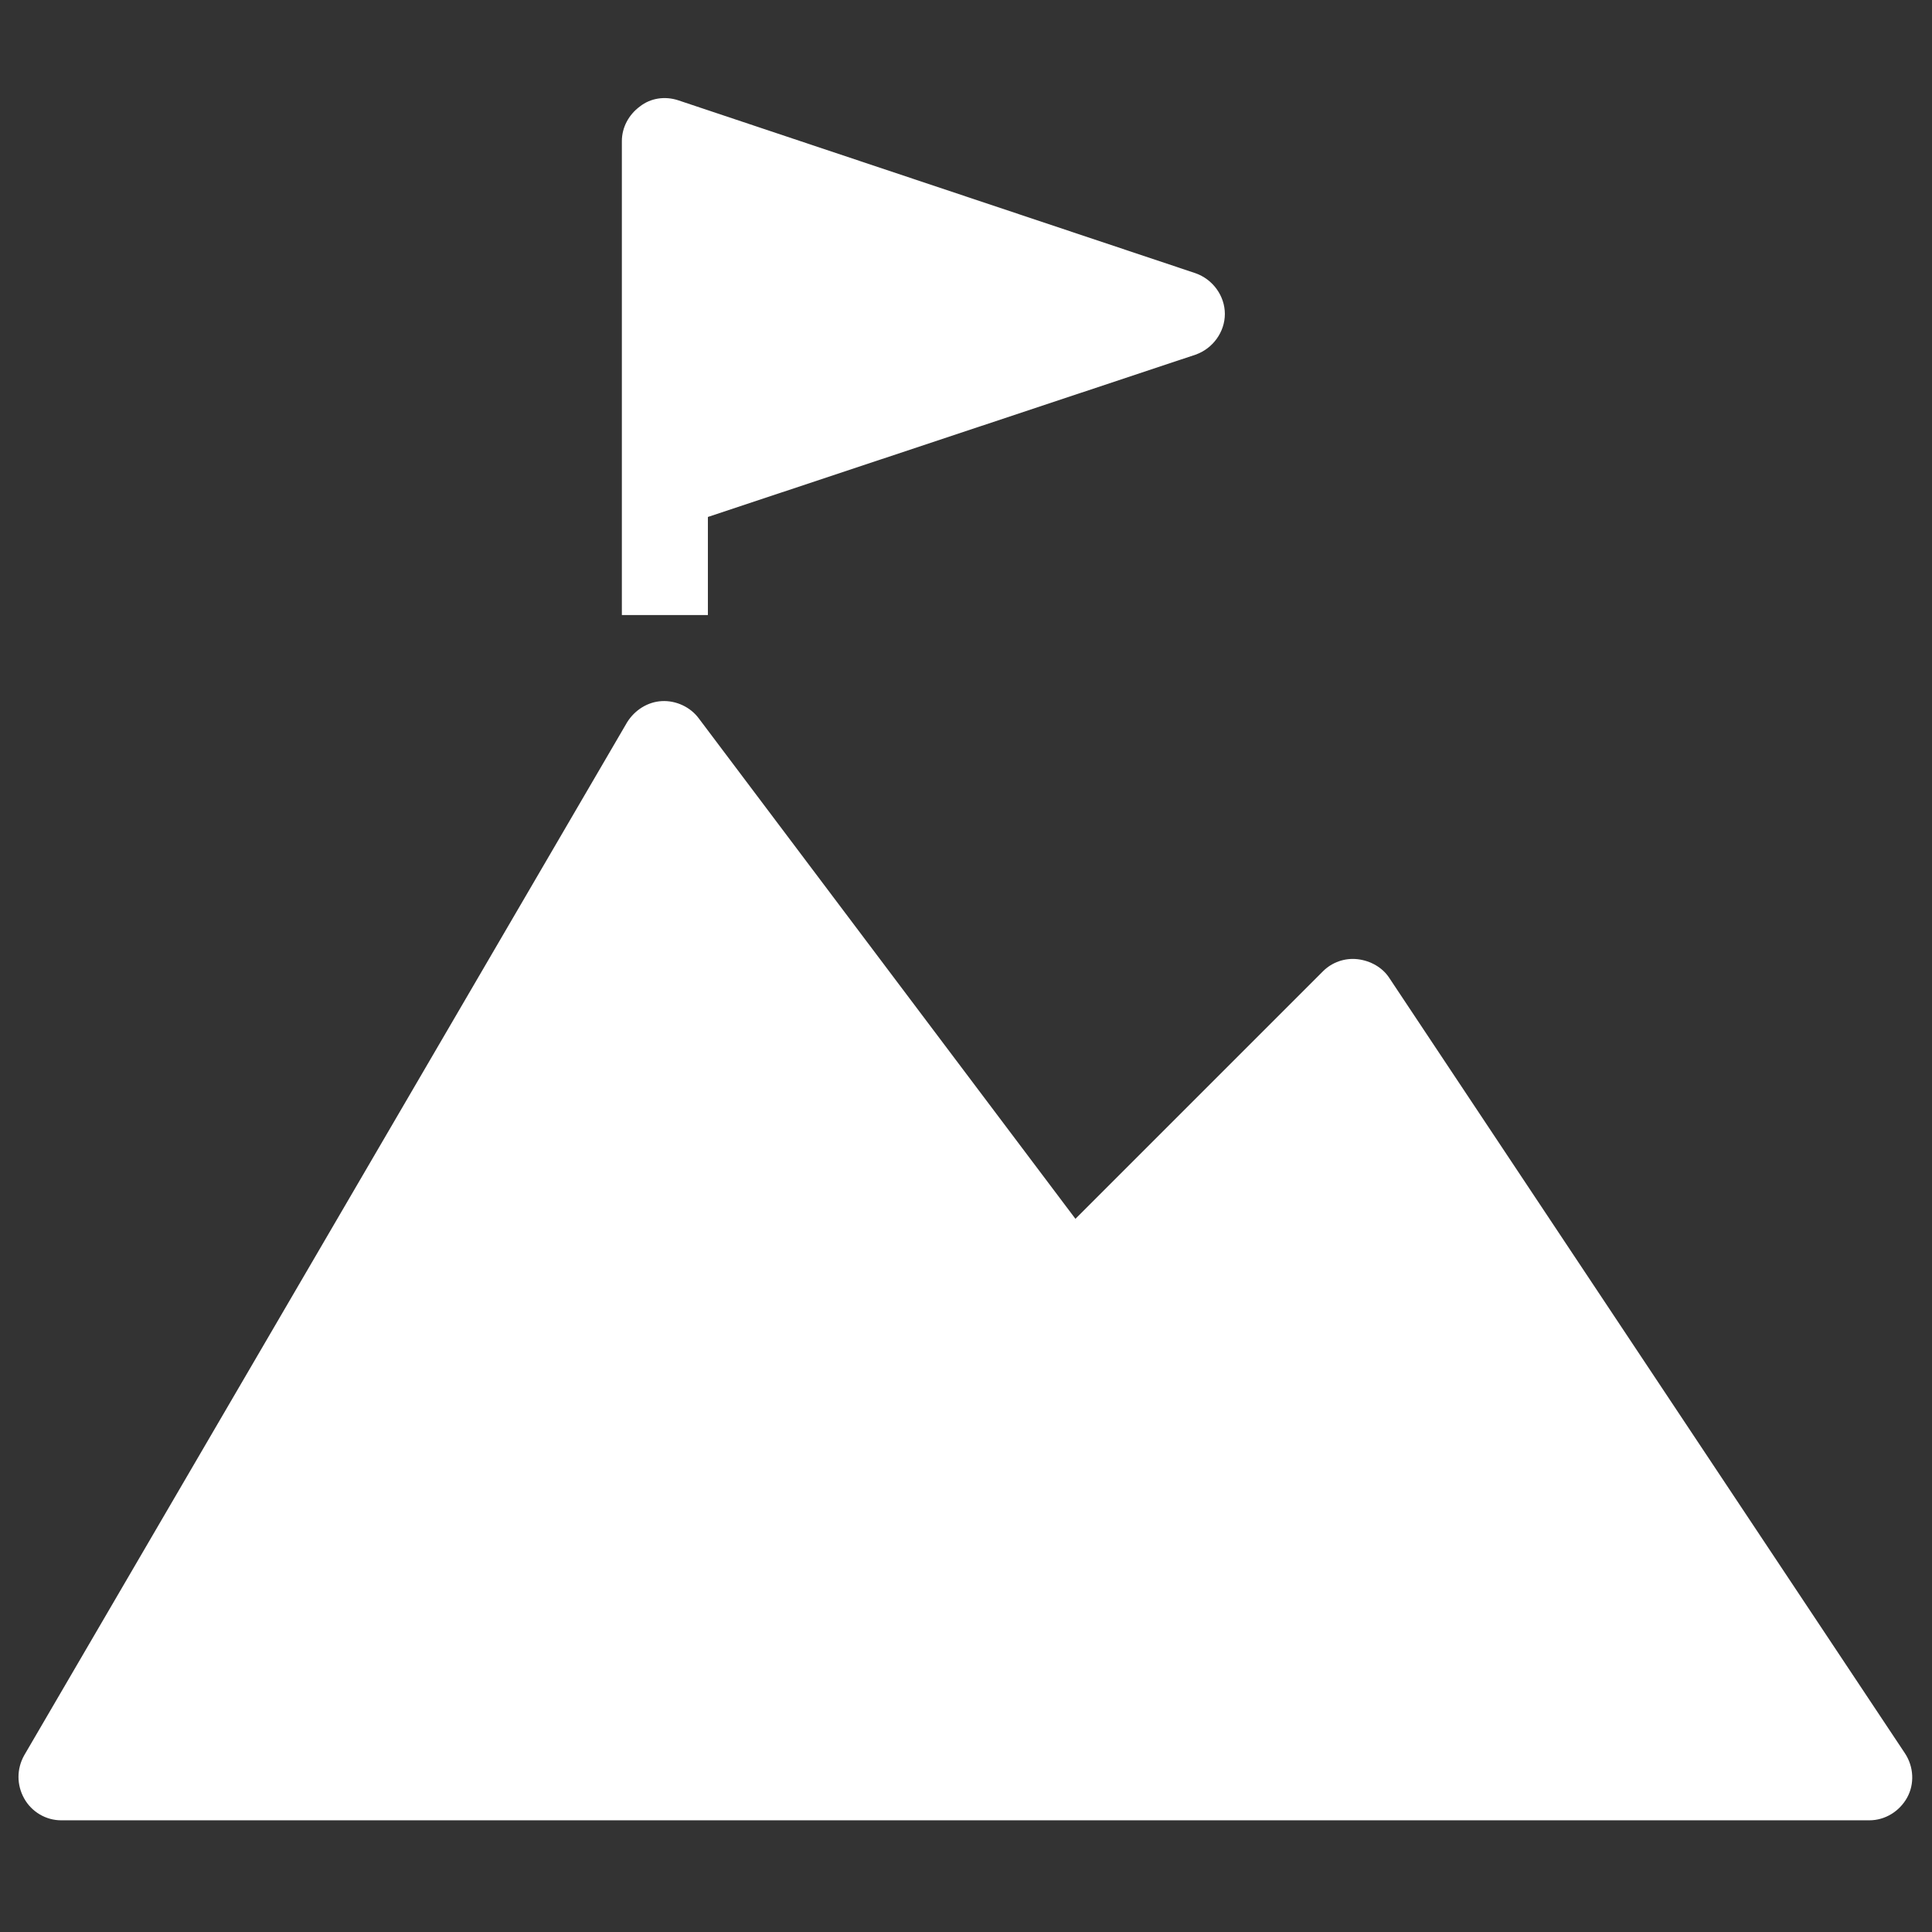 <?xml version="1.0" encoding="utf-8"?>
<!-- Generator: Adobe Illustrator 24.0.2, SVG Export Plug-In . SVG Version: 6.00 Build 0)  -->
<svg version="1.1" id="Capa_1" xmlns="http://www.w3.org/2000/svg" xmlns:xlink="http://www.w3.org/1999/xlink" x="0px" y="0px"
	 viewBox="0 0 256 256" style="enable-background:new 0 0 256 256;" xml:space="preserve">
<rect x="0" y="0" width="256" height="256" fill="#333333" stroke="none"/>
<style type="text/css">
	.st0{fill:#FFFFFF;}
</style>
<g id="Capa_1_1_">
</g>
<g>
	<path class="st0" d="M184.1,129.6c-0.9-1.4-2.5-2.3-4.2-2.5c-1.7-0.2-3.4,0.4-4.6,1.6l-32.8,32.8L92.6,95.2c-1.1-1.5-3-2.4-4.9-2.3
		c-1.9,0.1-3.6,1.2-4.6,2.8L3.2,232.6c-1,1.8-1,3.9,0,5.7c1,1.8,2.9,2.9,4.9,2.9h239.6c2.1,0,4-1.2,5-3s0.9-4.1-0.3-5.9L184.1,129.6
		z"/>
	<path class="st0" d="M89.9,13.3c-1.8-0.6-3.7-0.3-5.1,0.8c-1.5,1.1-2.4,2.8-2.4,4.6v62.8h11.4v-13l64.6-21.5c2.3-0.8,3.9-3,3.9-5.4
		s-1.6-4.6-3.9-5.4L89.9,13.3z"/>
</g>
</svg>
